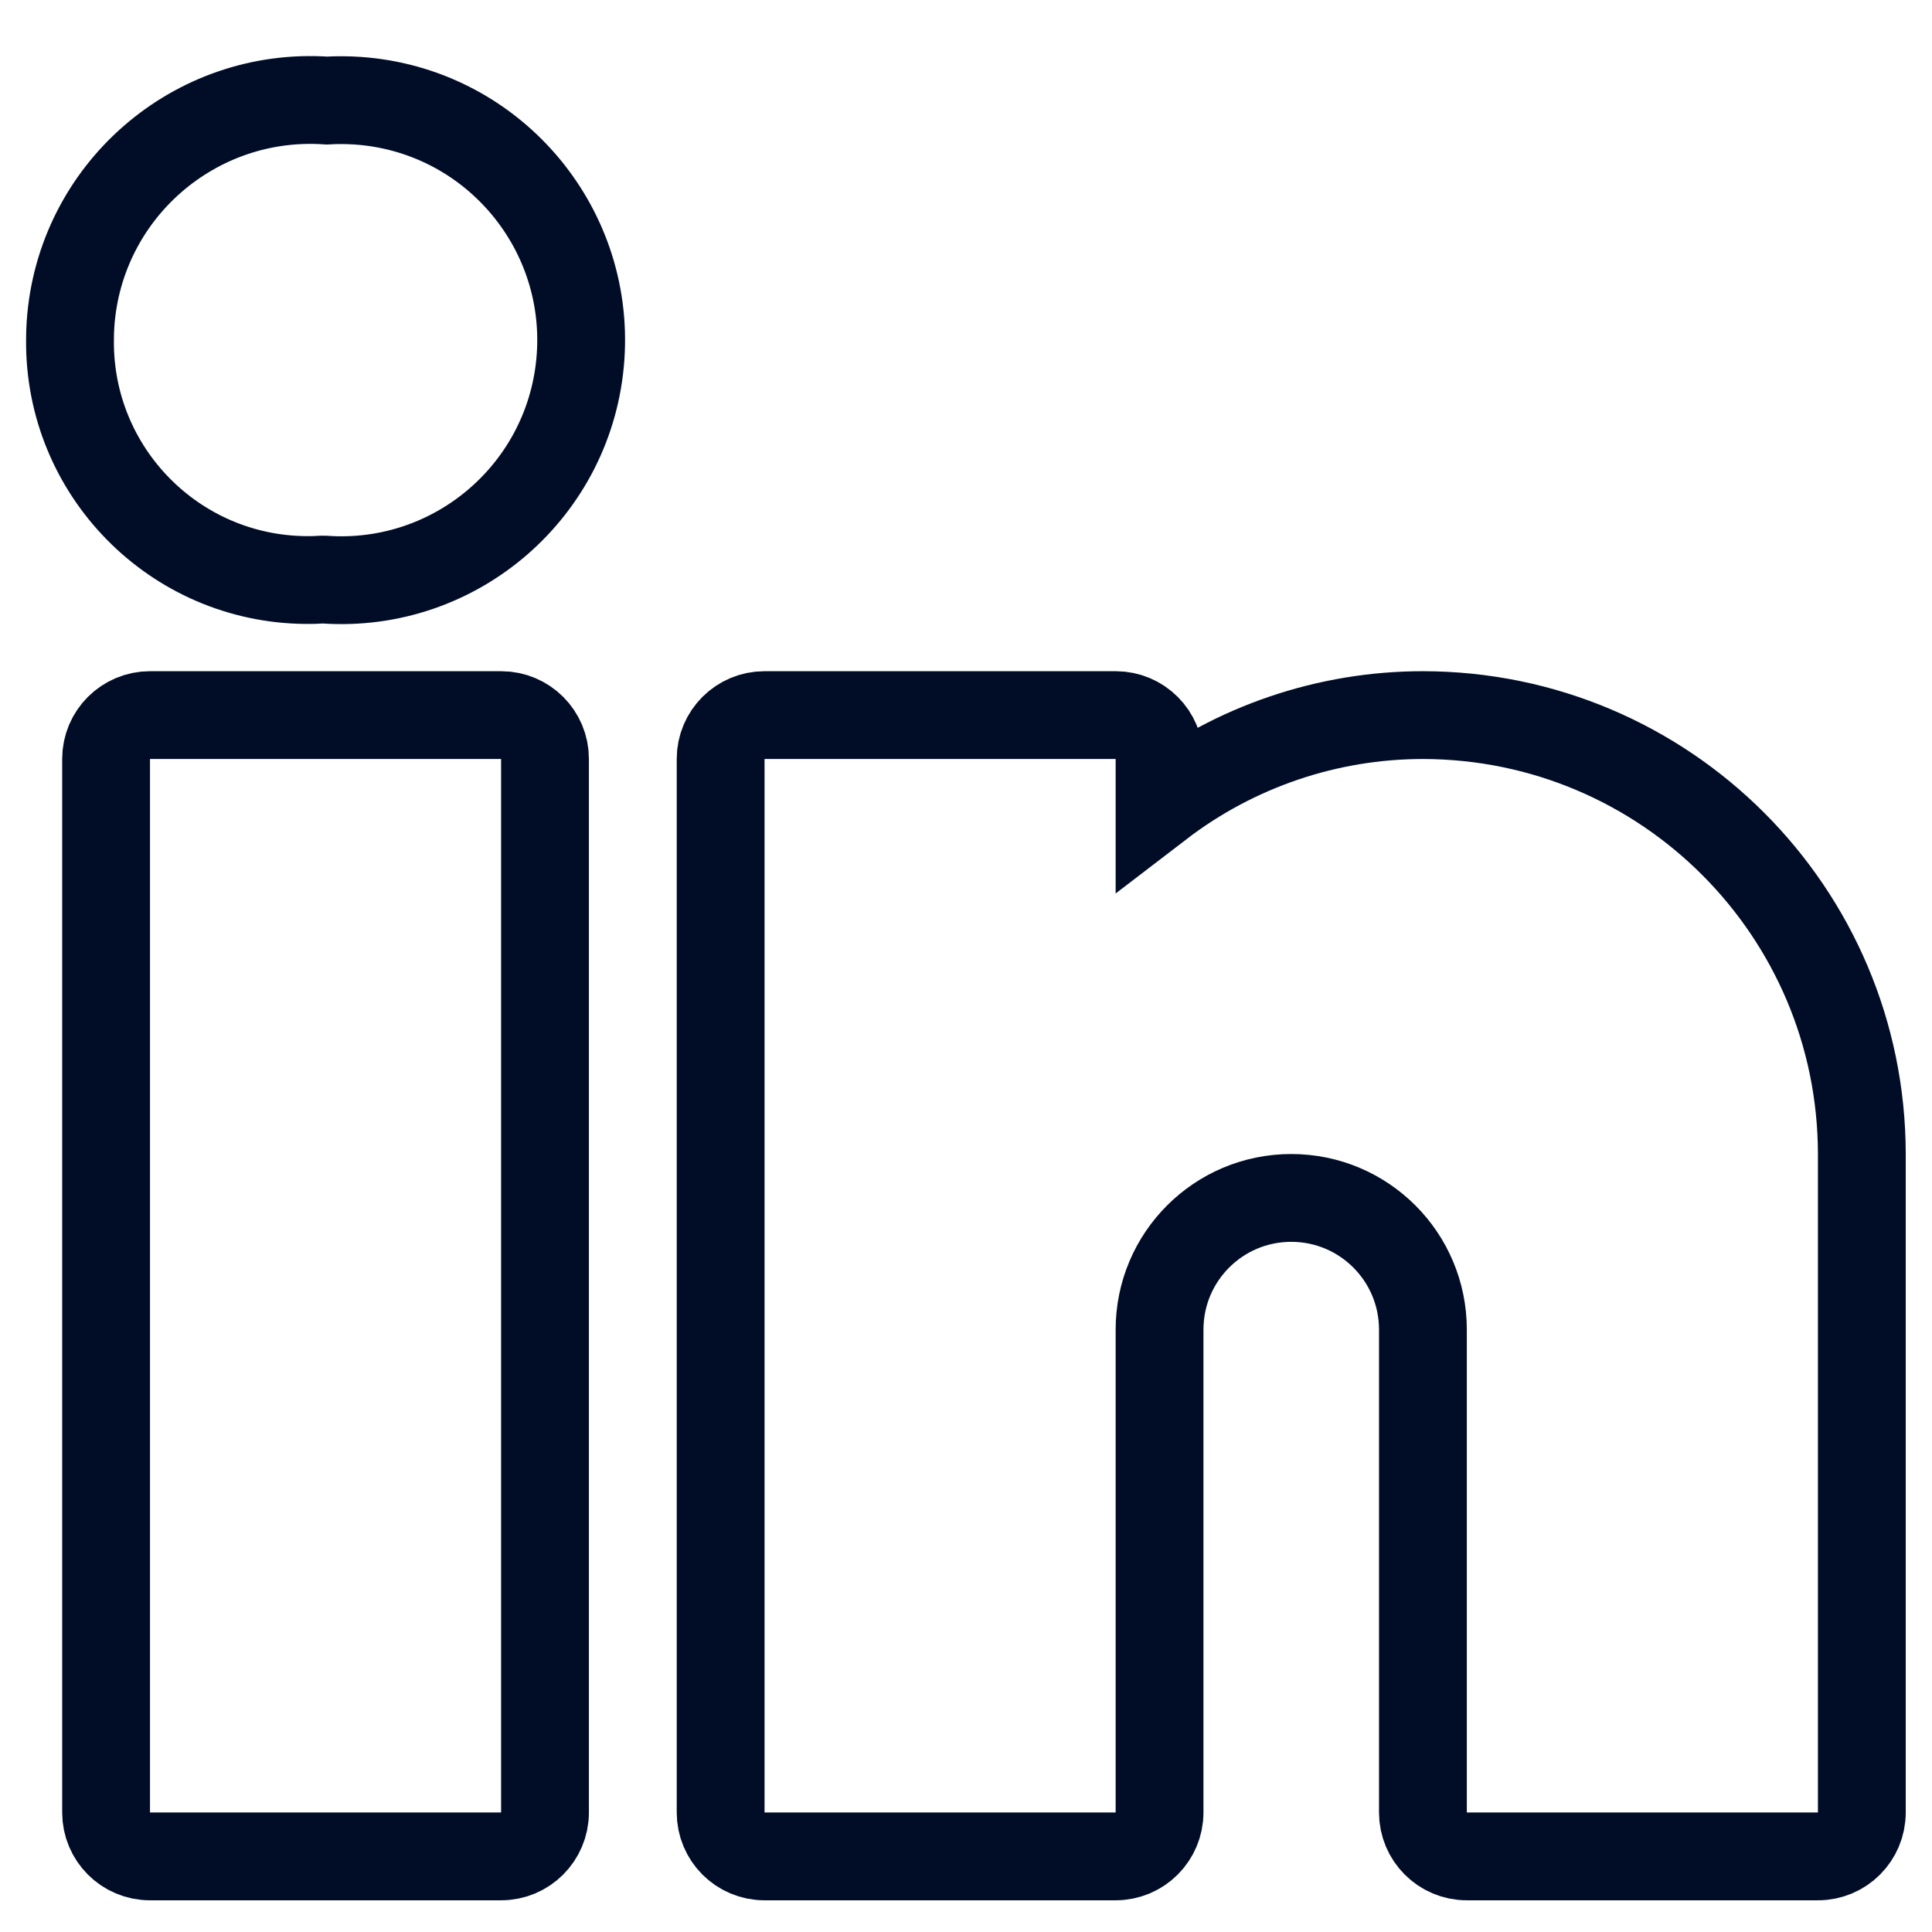 <svg width="22" height="22" viewBox="0 0 22 22" fill="none" xmlns="http://www.w3.org/2000/svg">
<path d="M1.708 8.143H5.707C5.983 8.143 6.207 8.367 6.206 8.643V20.639C6.206 20.915 5.982 21.139 5.707 21.139H1.707C1.431 21.139 1.208 20.915 1.208 20.639V8.642C1.208 8.366 1.432 8.143 1.708 8.143Z" stroke="#010D27"/>
<path d="M13.204 9.161C14.065 8.501 15.119 8.143 16.203 8.143C18.962 8.146 21.198 10.382 21.201 13.141V20.639C21.201 20.915 20.978 21.139 20.702 21.139H16.702C16.427 21.139 16.203 20.915 16.203 20.639V15.141C16.203 14.312 15.532 13.641 14.704 13.641C13.875 13.641 13.204 14.312 13.204 15.141V20.639C13.204 20.915 12.98 21.139 12.704 21.139H8.705C8.429 21.139 8.206 20.915 8.206 20.639V8.642C8.206 8.366 8.43 8.143 8.706 8.143H12.705C12.981 8.143 13.204 8.367 13.204 8.643V9.161Z" stroke="#010D27"/>
<path d="M3.722 1.145C3.839 1.138 3.957 1.139 4.075 1.147C5.581 1.252 6.716 2.559 6.611 4.064C6.506 5.57 5.199 6.706 3.693 6.6H3.665C3.604 6.604 3.543 6.606 3.482 6.605C1.986 6.592 0.784 5.369 0.797 3.873C0.797 3.812 0.799 3.751 0.803 3.69C0.906 2.182 2.213 1.042 3.722 1.145Z" stroke="#010D27"/>
</svg>
